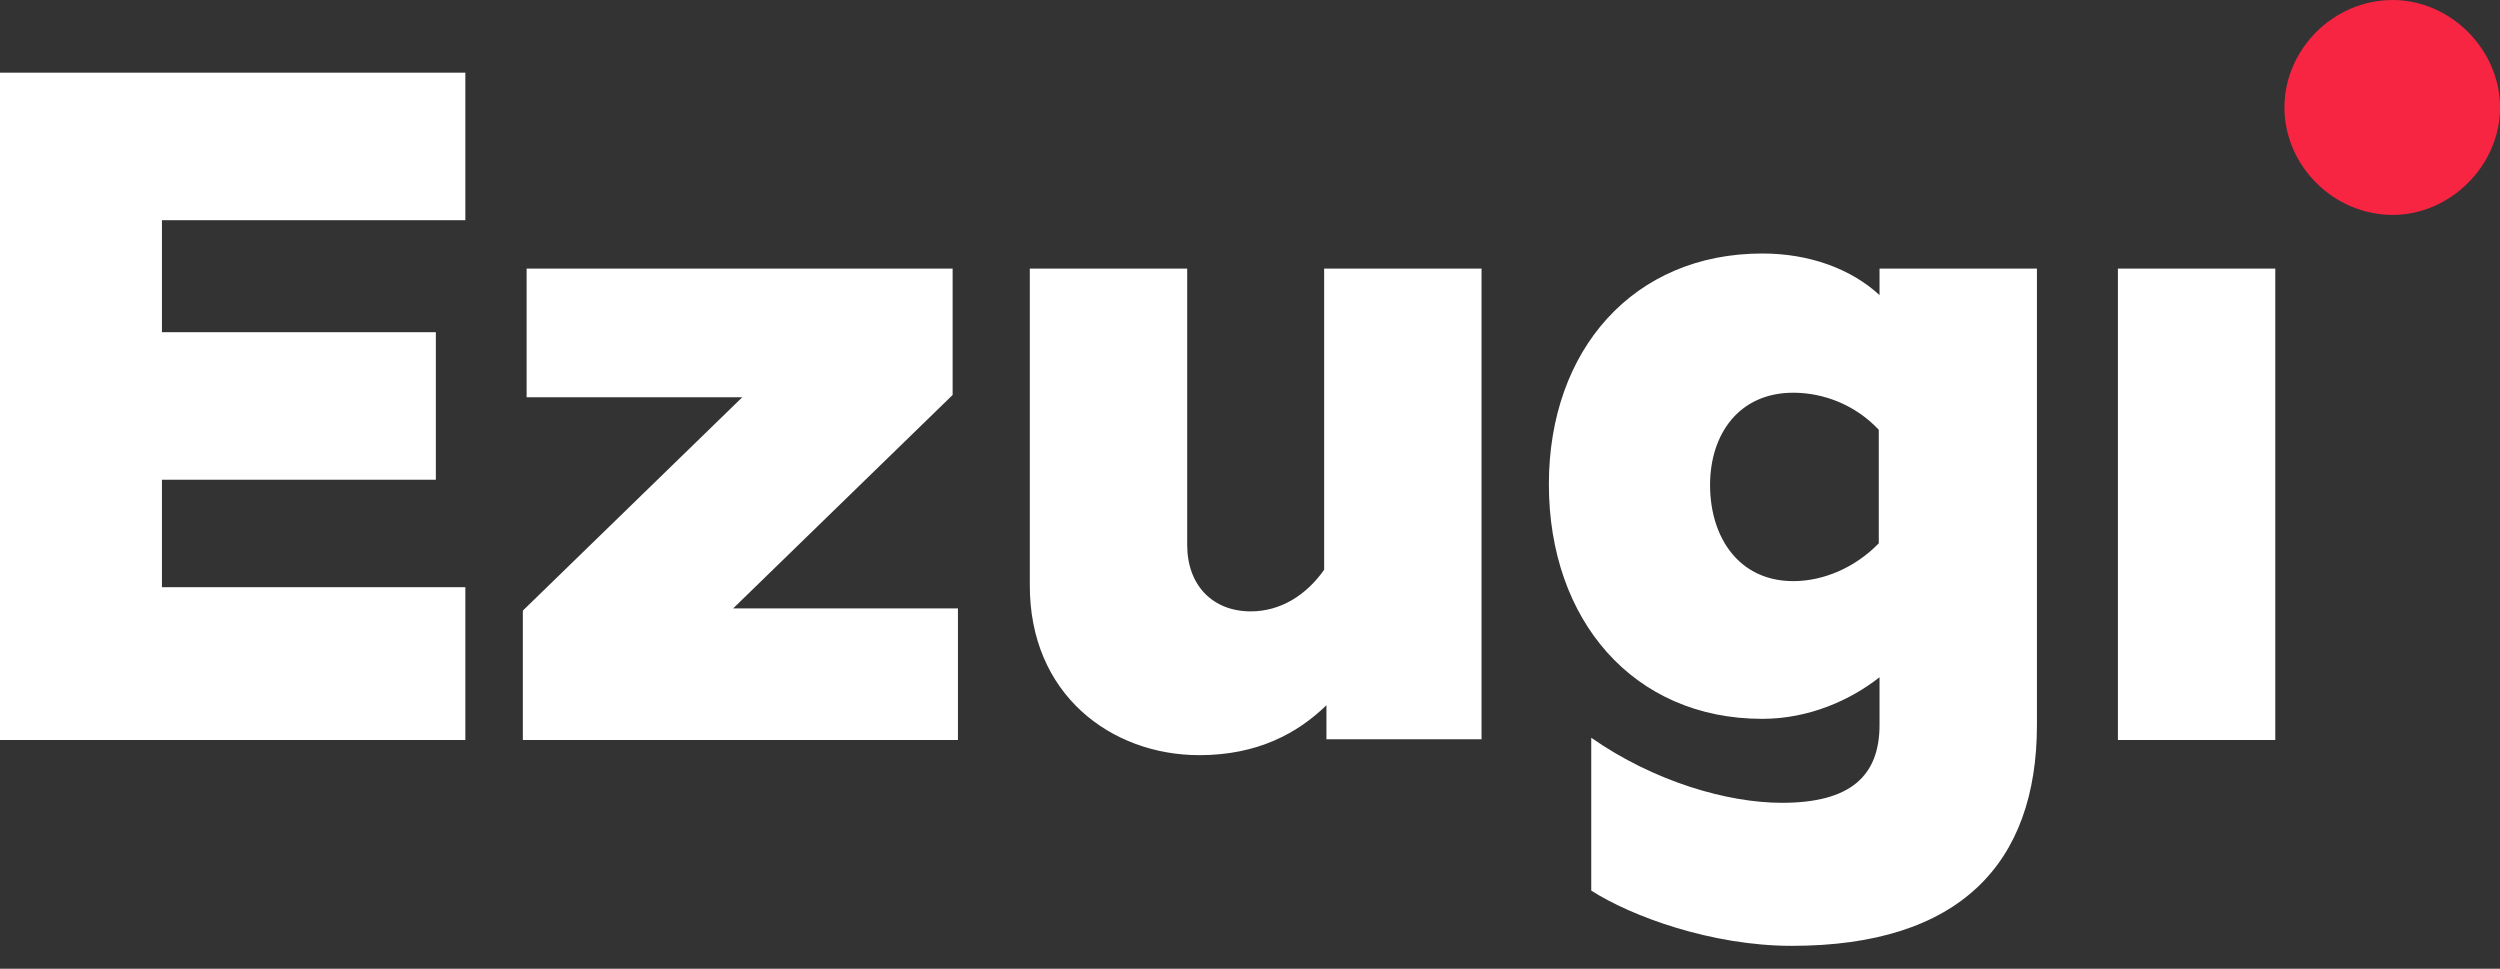 <svg width="80" height="31" viewBox="0 0 80 31" fill="none" xmlns="http://www.w3.org/2000/svg">
<rect x="0" y="0" width="80" height="31" fill="#333333" stroke="none"/>
<g clip-path="url(#clip0_2905_902)">
<path d="M76.564 6.877C78.404 6.877 80.002 5.303 80.002 3.438C80.002 1.598 78.428 0 76.564 0C74.675 0 73.102 1.574 73.102 3.438C73.102 5.303 74.675 6.877 76.564 6.877Z" fill="#F72442"/>
<path d="M67.773 23.681H72.809V8.596H67.773V23.681ZM57.385 18.596C55.642 18.596 54.722 17.192 54.722 15.521C54.722 13.899 55.642 12.567 57.385 12.567C58.354 12.567 59.371 12.954 60.121 13.753V17.385C59.371 18.16 58.354 18.596 57.385 18.596ZM57.337 30.267C62.688 30.267 65.182 27.652 65.182 23.196V8.596H60.145V9.443C59.225 8.596 57.894 8.112 56.392 8.112C52.276 8.112 49.564 11.187 49.564 15.497C49.564 19.855 52.276 23.003 56.392 23.003C57.894 23.003 59.225 22.397 60.145 21.671V23.196C60.145 24.843 59.201 25.69 57.022 25.69C55.279 25.69 52.93 25.012 50.92 23.608V28.499C52.203 29.322 54.77 30.267 57.337 30.267ZM38.378 24.165C40.242 24.165 41.526 23.463 42.446 22.567V23.657H47.409V8.596H42.373V18.233C41.792 19.056 40.969 19.564 40.024 19.564C38.814 19.564 37.99 18.741 37.99 17.434V8.596H32.954V18.693C32.93 22.228 35.569 24.165 38.378 24.165ZM16.731 23.681H30.654V19.468H23.462L30.484 12.639V8.596H16.852V12.712H23.753L16.731 19.54V23.681ZM0 23.681H14.891V18.79H5.182V15.351H13.947V10.63H5.182V7.046H14.891V2.325H0V23.681Z" fill="white"/>
</g>
<defs>
<clipPath id="clip0_2905_902">
<rect width="80" height="31" fill="white"/>
</clipPath>
</defs>
</svg>
